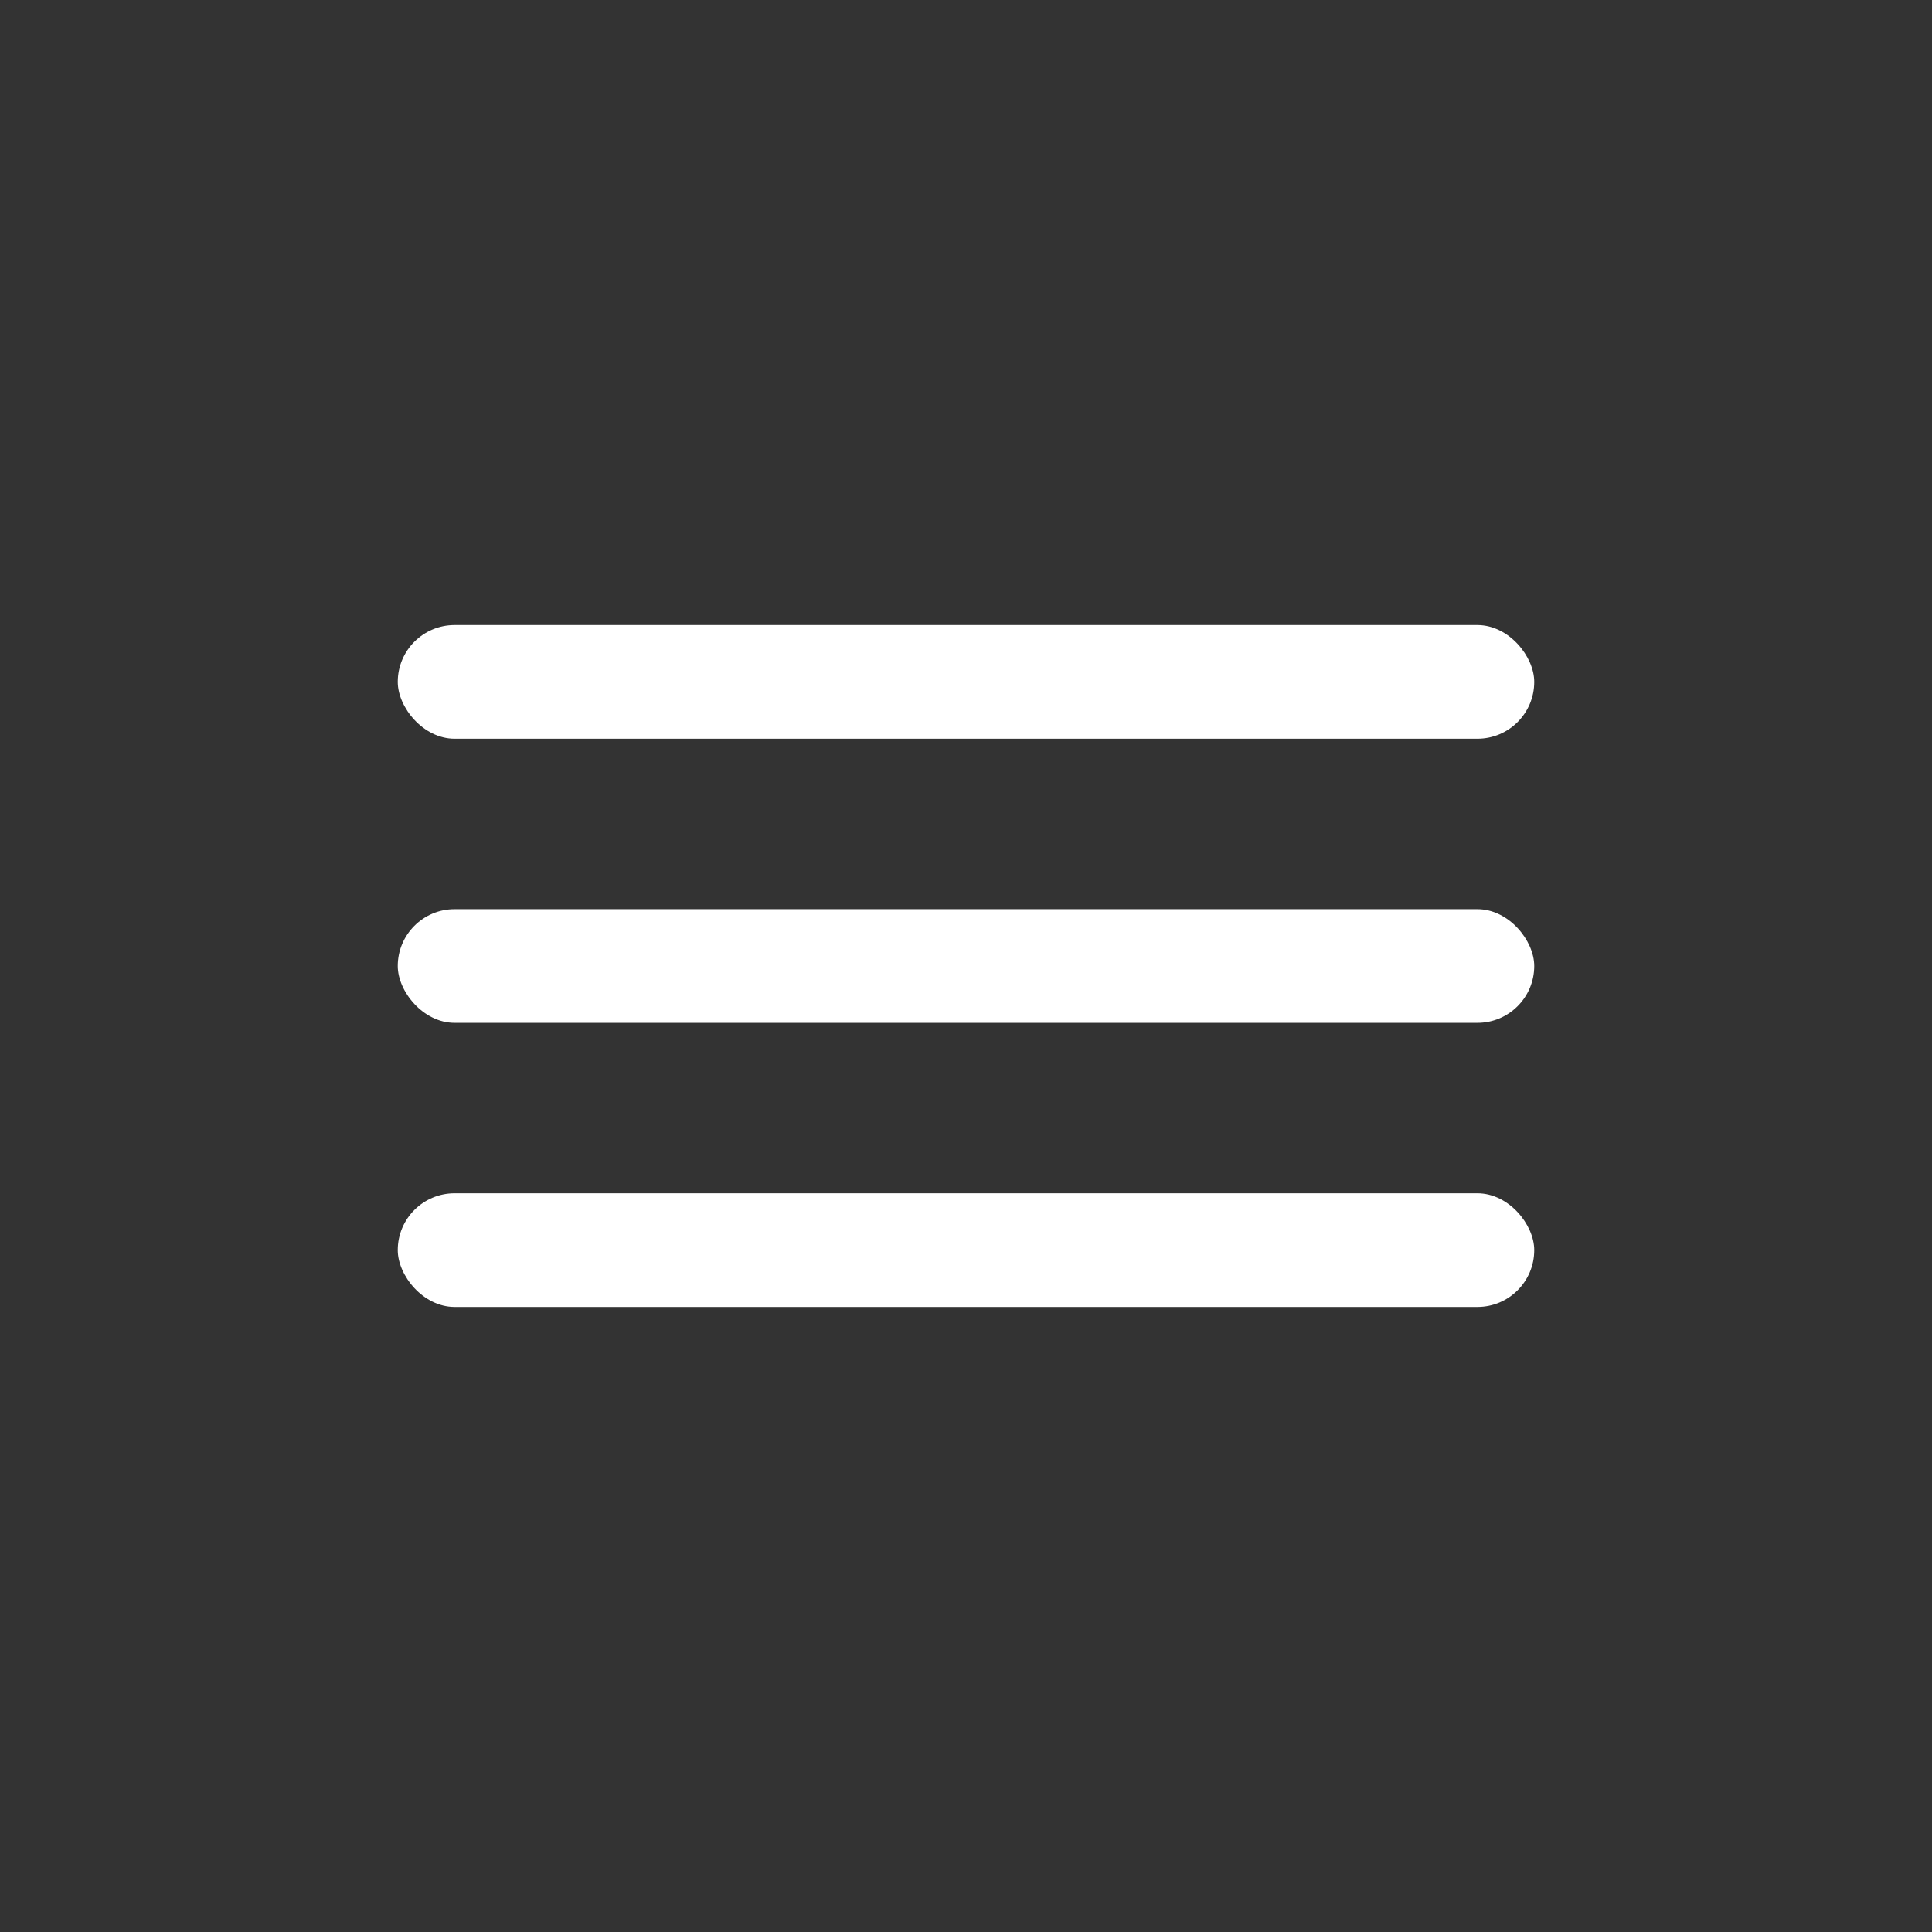 <?xml version="1.0" encoding="UTF-8"?> <svg xmlns="http://www.w3.org/2000/svg" width="34" height="34" viewBox="0 0 34 34" fill="none"><rect x="0" y="0" width="34" height="34" fill="#333333" stroke="none"/> <rect x="7" y="11" width="20" height="2" rx="1" fill="white"></rect> <rect x="7" y="16" width="20" height="2" rx="1" fill="white"></rect> <rect x="7" y="21" width="20" height="2" rx="1" fill="white"></rect> </svg> 